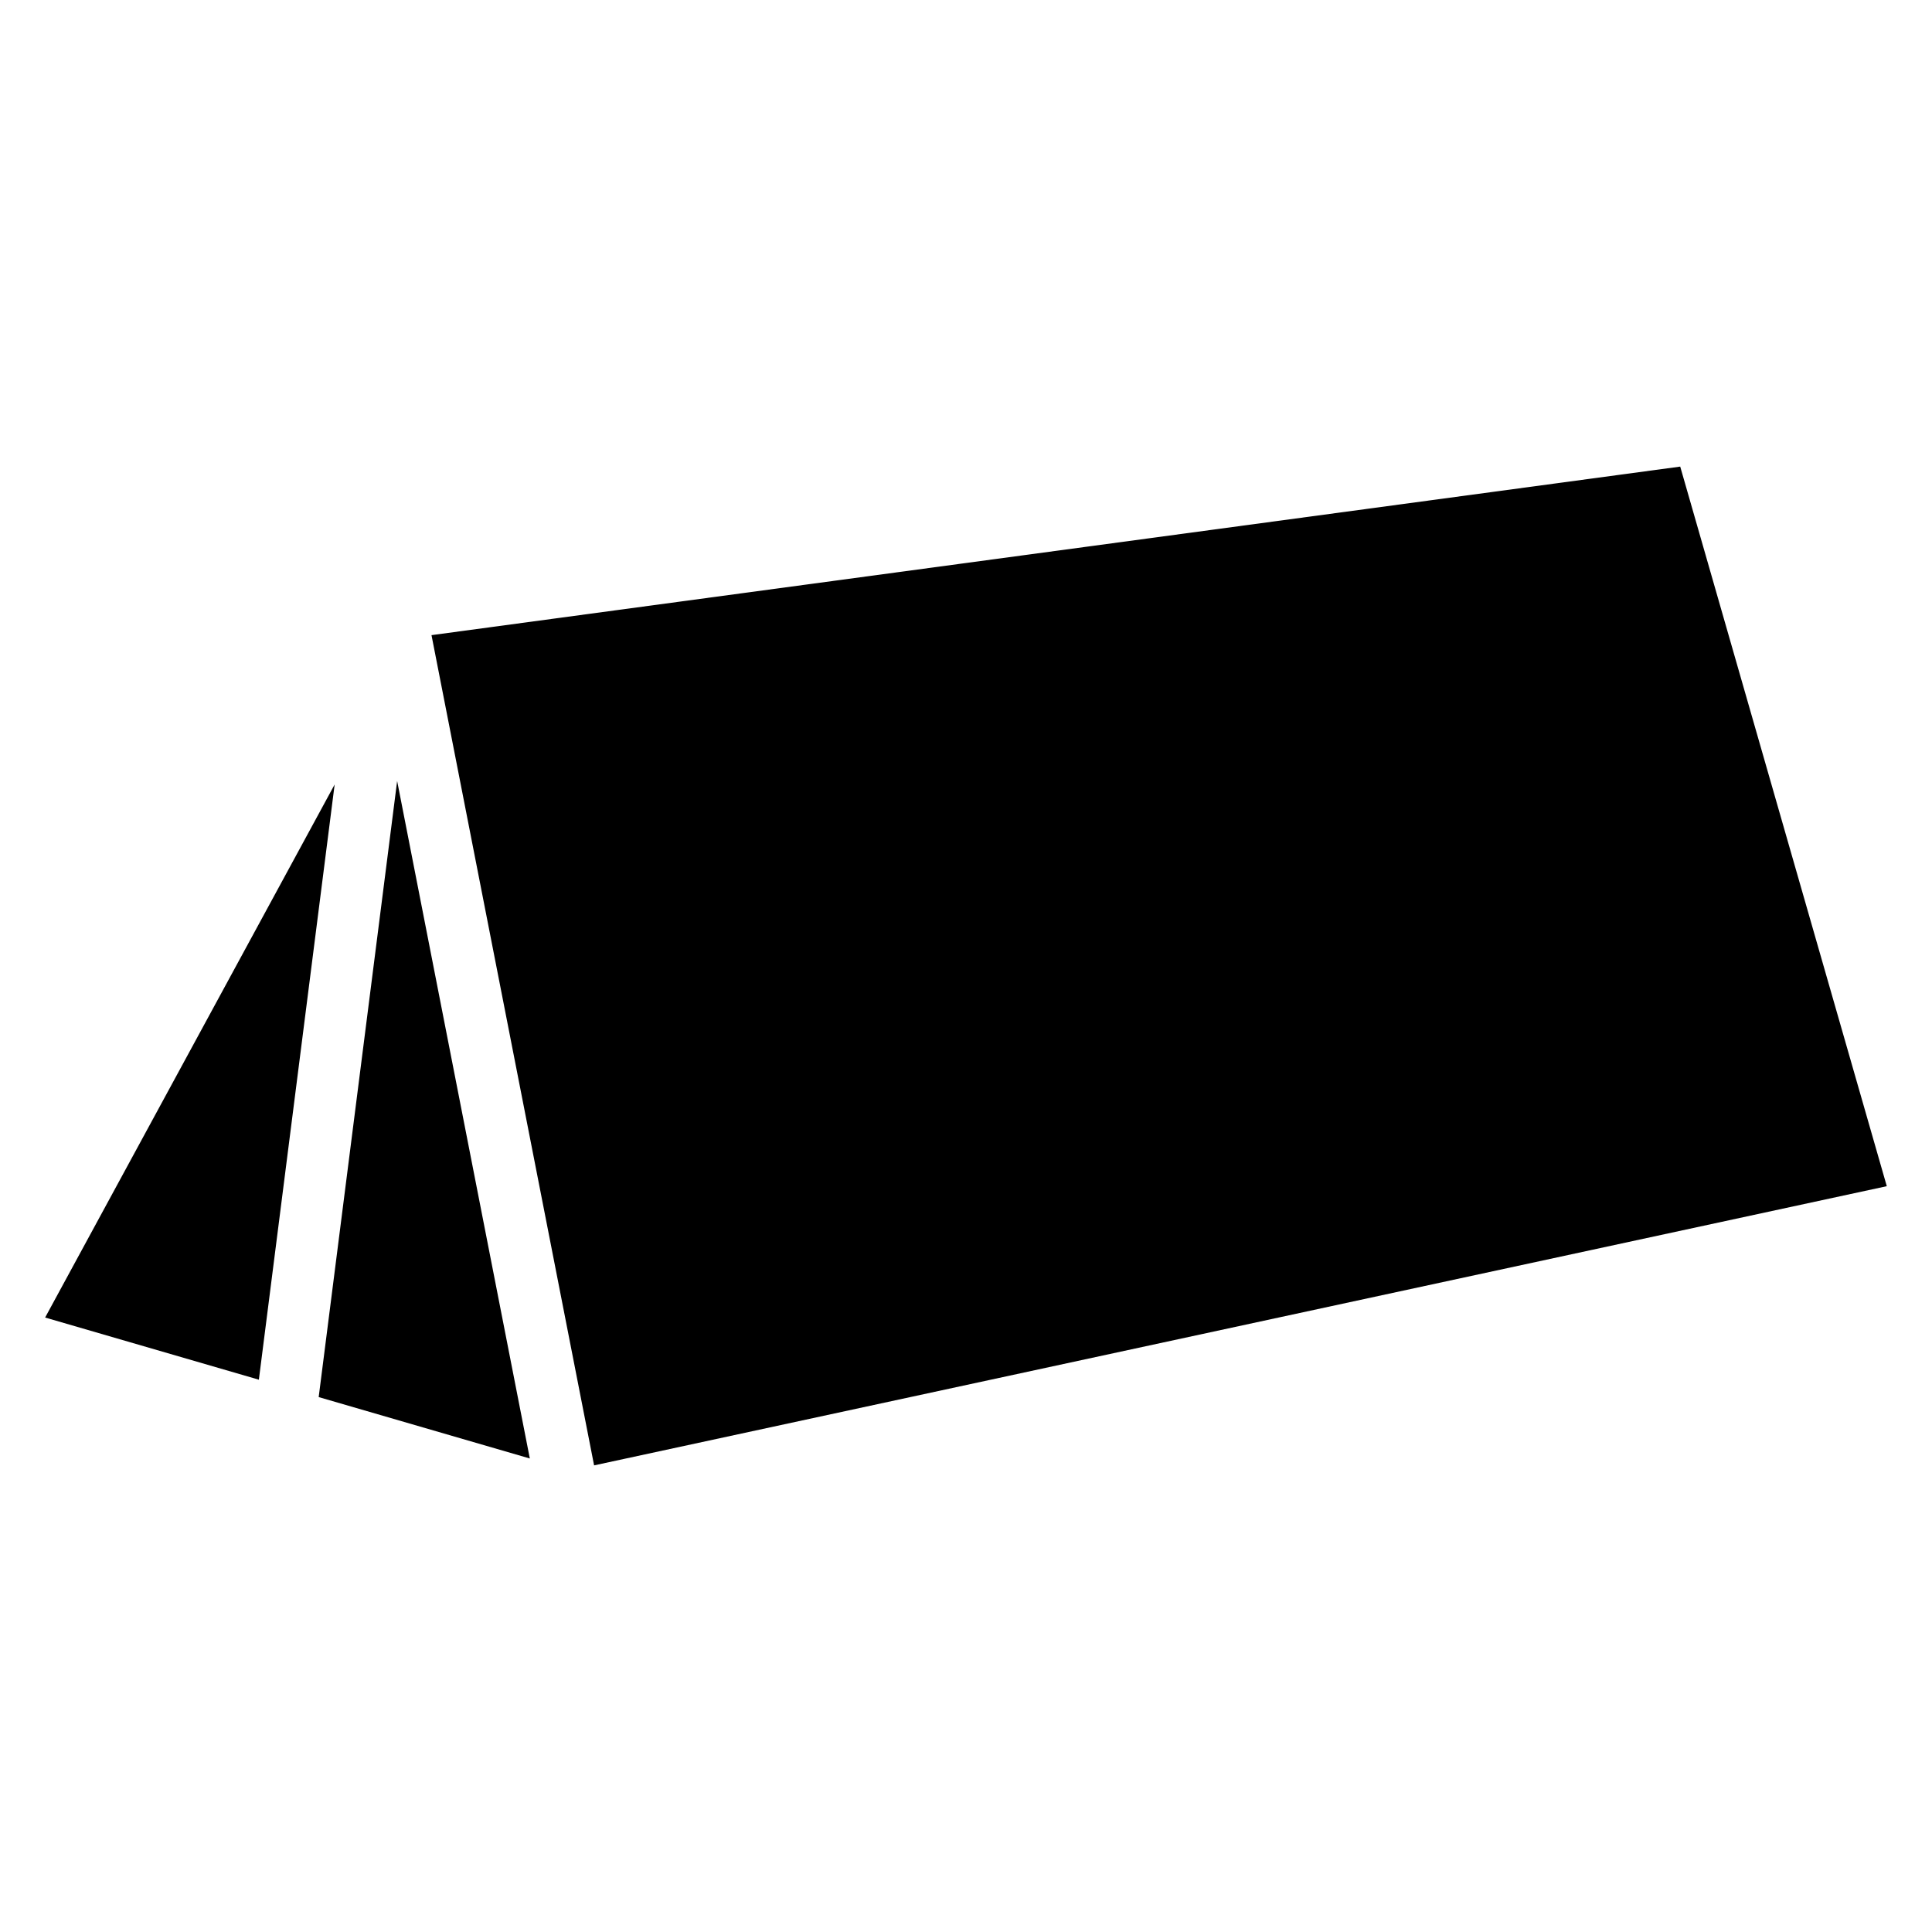 <?xml version="1.0" encoding="UTF-8"?>
<!-- Uploaded to: SVG Find, www.svgrepo.com, Generator: SVG Find Mixer Tools -->
<svg fill="#000000" width="800px" height="800px" version="1.1" viewBox="144 144 512 512" xmlns="http://www.w3.org/2000/svg">
 <path d="m155.96 493.16 56.641 16.473 20.086-157.74zm102.39-180.84 43.09 220.02 342.58-73.988-54.746-190.7zm-9.102 38.652-20.793 163.27 55.953 16.273z" fill-rule="evenodd"/>
</svg>